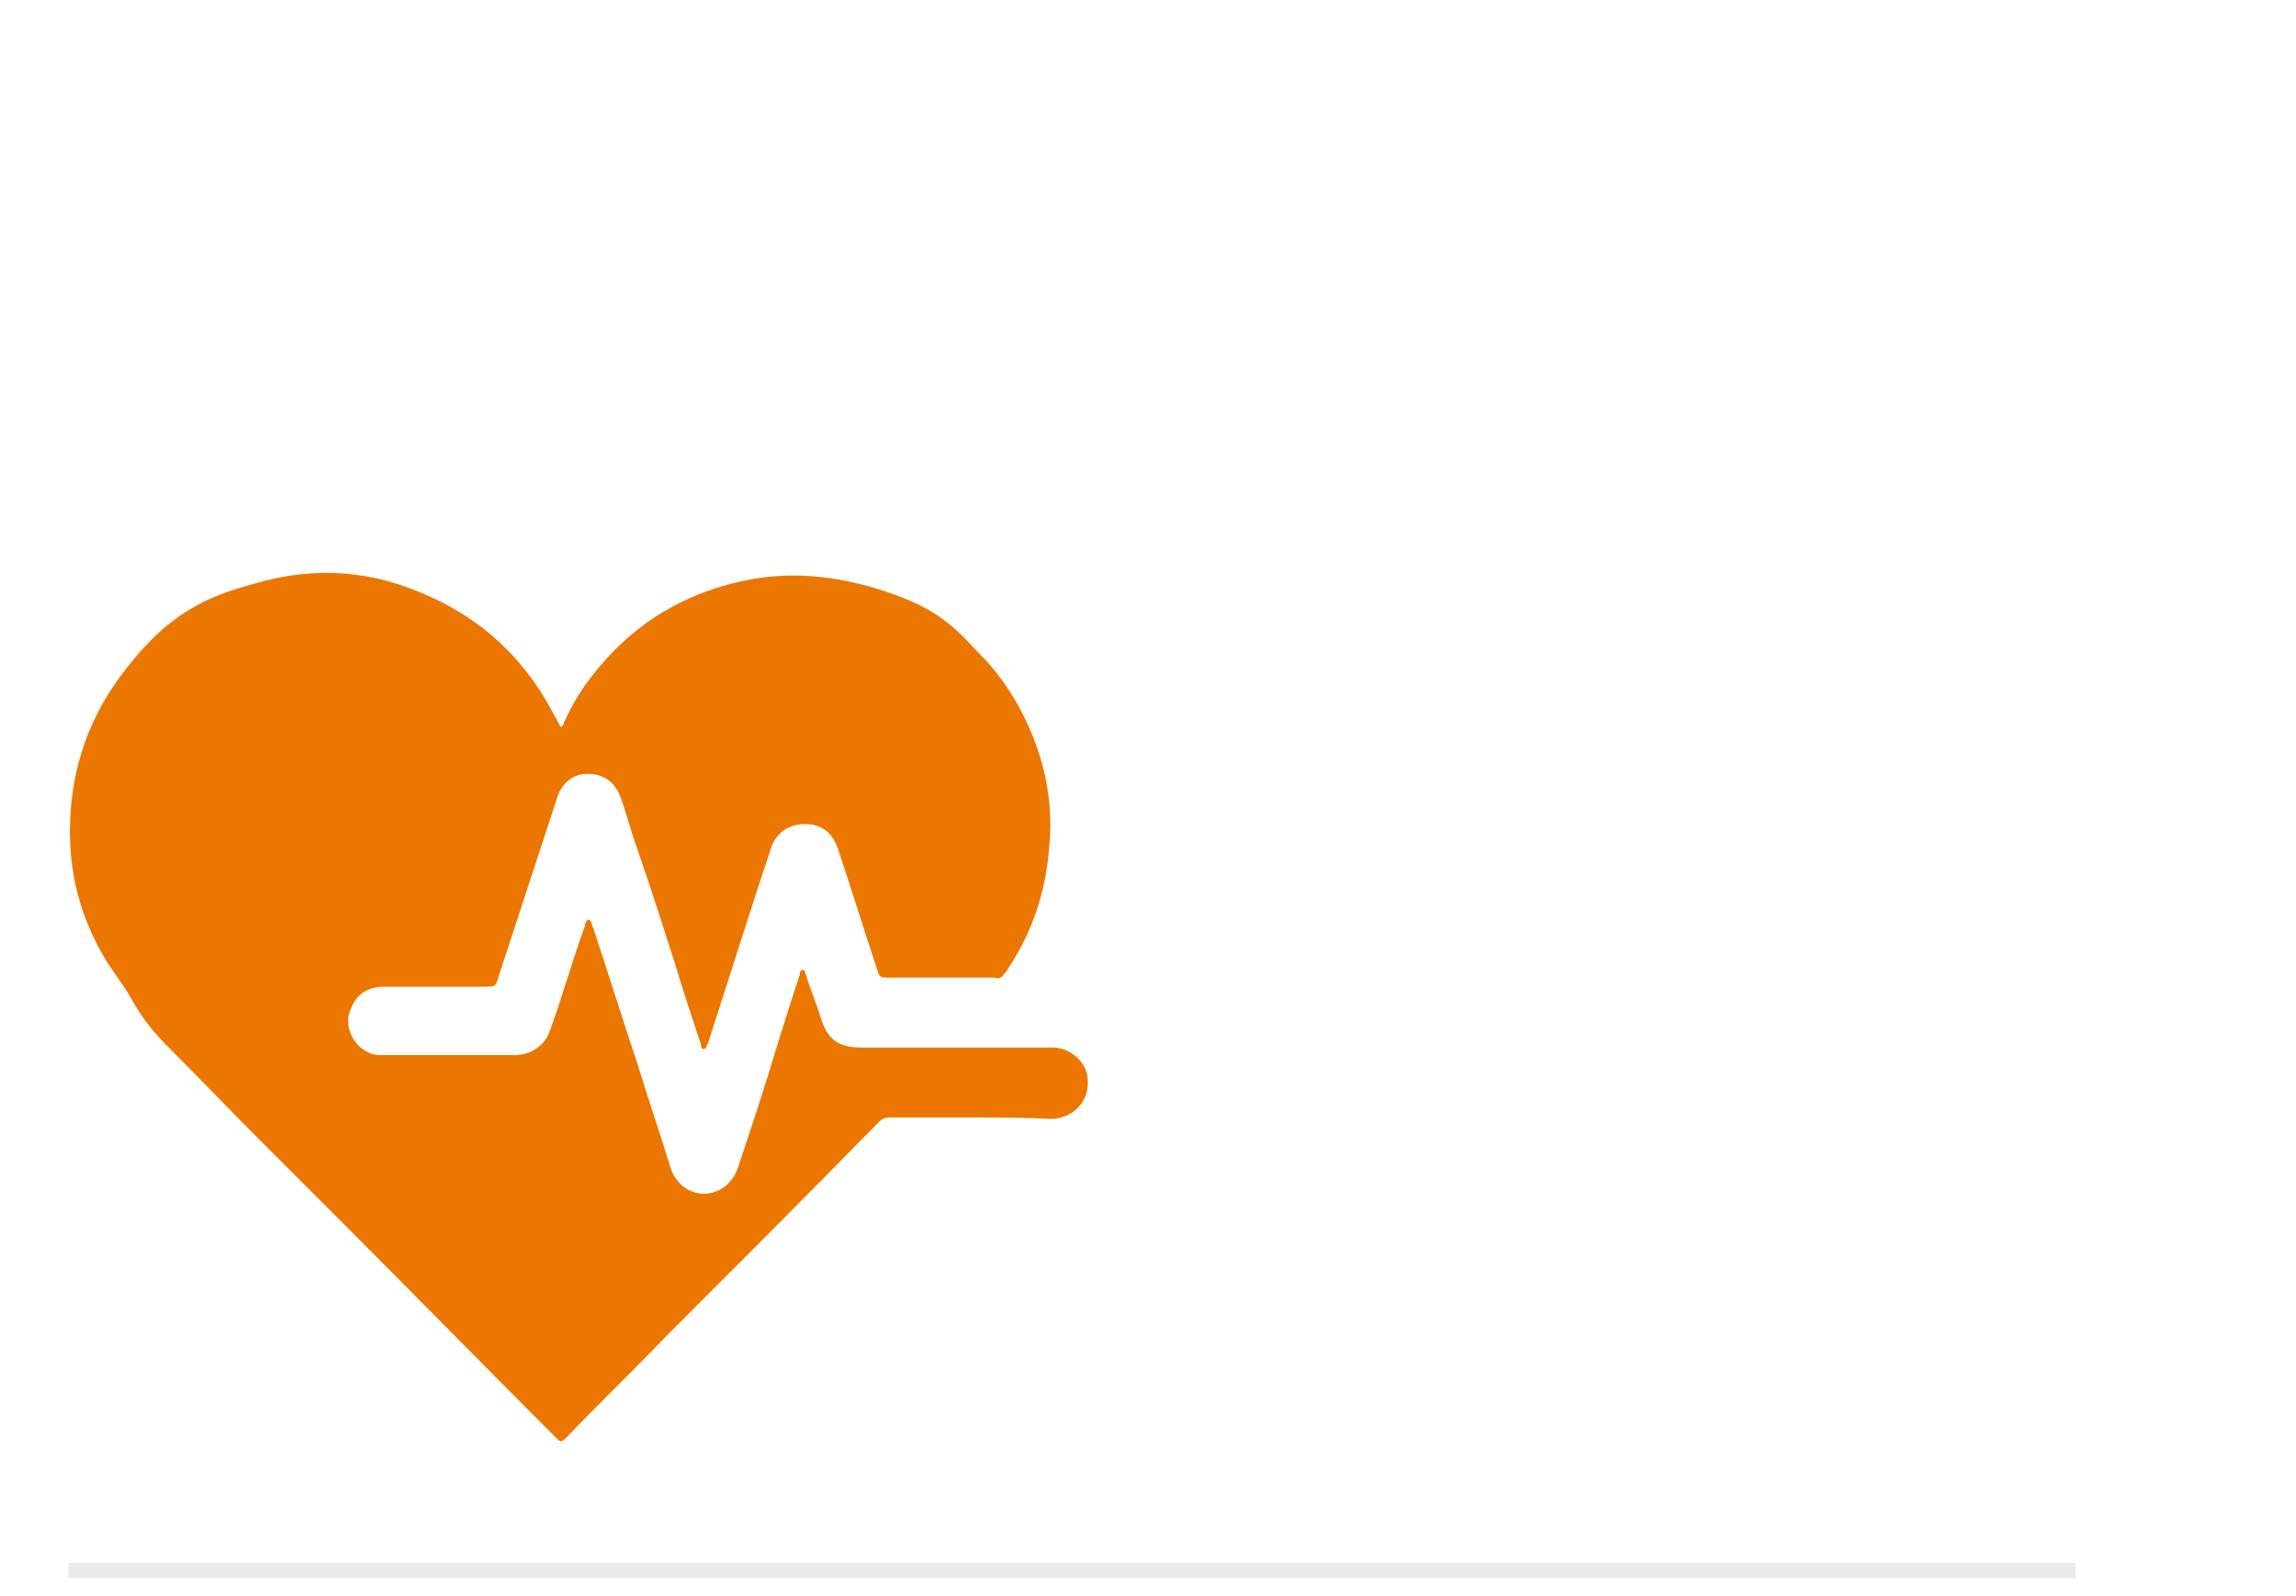 <?xml version="1.0" encoding="utf-8"?>
<!-- Generator: Adobe Illustrator 25.2.3, SVG Export Plug-In . SVG Version: 6.00 Build 0)  -->
<svg version="1.1" xmlns="http://www.w3.org/2000/svg" xmlns:xlink="http://www.w3.org/1999/xlink" x="0px" y="0px"
	 viewBox="0 0 151 105" style="enable-background:new 0 0 151 105;" xml:space="preserve">
<style type="text/css">
	.st0{display:none;}
	.st1{display:inline;fill:none;stroke:#ECEAE7;}
	.st2{display:inline;}
	.st3{clip-path:url(#SVGID_2_);fill:#EA7825;}
	.st4{fill:#EA7825;}
	.st5{fill:#EC7700;}
	.st6{fill:none;stroke:#ECEAE7;}
	.st7{display:inline;fill:#EC7700;}
</style>
<g id="Layer_8" class="st0">
	<line class="st1" x1="3.5" y1="101.3" x2="135.5" y2="101.3"/>
	<g class="st2">
		<defs>
			<rect id="SVGID_1_" x="3.5" y="26.9" width="95.8" height="68.9"/>
		</defs>
		<clipPath id="SVGID_2_">
			<use xlink:href="#SVGID_1_"  style="overflow:visible;"/>
		</clipPath>
		<path class="st3" d="M42.4,43.8v-6.4c-0.2-0.1-0.4-0.2-0.5-0.3c-0.5,0.6-1.2,1.2-1.3,1.9C40.1,40.7,40.1,42.6,42.4,43.8 M60.8,37
			c-0.1,0.2-0.3,0.3-0.4,0.5v6.3c2-1.4,2.5-2.9,1.8-5.1C62,38,61.2,37.6,60.8,37 M47.5,39.3c-0.2,0.1-0.3,0.2-0.5,0.4
			c2.1,1.1,2.5,2.7,1.7,4.9c1.8-1.6,3.5-1.5,5.3,0c-1.1-2.3-0.2-3.8,1.8-5.2c-1.5-0.1-2.4-0.2-3.2-0.3c-0.4-0.9-0.7-1.7-1.3-3.1
			c-0.6,1.5-1,2.3-1.3,3.2C49.1,39.2,48.3,39.3,47.5,39.3 M17,87.6c-0.8,1.1-1.6,2.3-2.5,3.3c-1.5,1.9-4,2.3-5.9,1
			c-1.9-1.3-2.4-4-0.9-6c3.7-5,7.4-9.9,11.4-14.7c0.8-0.9,2.4-1.4,3.7-1.5c3.1-0.2,6.3,0,9.4-0.1c1.1,0,2.4-0.4,3.3-1
			c3.3-2.2,6.5-4.5,9.4-6.5c-0.6-1-1.3-1.6-1.2-2.2c0.3-3.3,1-4.1,4.3-4.6c0.1-0.6,0.2-1.3,0.4-1.9c0.4-1.4-0.1-2.1-1.2-2.9
			c-1.4-1-2.5-2.3-3.8-3.4c-0.4-0.4-1-0.6-1.5-0.8c-3.7-1.4-5.3-6.7-2.9-9.9c0.6-0.7,1.6-1.1,2.6-1.8c-0.1,0.2,0,0,0-0.1
			c-0.7-3.3-0.7-3.3,2.6-3.3c4.7,0,9.5,0,14.2,0c3.4,0,3.4,0,2.7,3.4c3.4,2,4.7,6,2.9,9.1c-0.4,0.6-0.9,1.4-1.5,1.6
			c-3.1,1-4.5,4.2-7.3,5.5c-1.9,0.9-0.8,2.5-0.5,3.7c0.1,0.5,1.2,1,1.9,1c1.4,0,2.1,0.6,2.4,1.9c0.1,0.6,0.3,1.2,0.5,1.7
			c0.6,1.5,0.3,2.5-1.8,2.3c0,0.2,0,0.4,0,0.5c3.7,2.6,7.4,5.1,11.1,7.6c0.4,0.3,1.2,0.2,1.7,0.2c3.3,0,6.5-0.1,9.8,0.1
			c1.2,0.1,2.8,0.7,3.6,1.6c3.8,4.6,7.3,9.3,10.9,14c1.8,2.4,1.5,4.9-0.5,6.4c-2.1,1.6-4.6,1-6.4-1.4c-0.9-1.3-1.9-2.5-2.8-3.8
			l-0.7,0.2c1.1,6.1,2.1,12.1,3.4,18.2c1.1,5.5,2.6,11,3.8,16.5c0.7,2.9-0.5,5.1-3.1,5.8c-2.6,0.7-4.9-0.8-5.6-3.7
			c-1.8-7.8-3.6-15.7-5.4-23.5c-0.1-0.3-0.1-0.7-0.2-1c-0.3-0.4-0.7-0.8-1-1.2c-0.2,0.4-0.7,0.8-0.7,1.2c-0.3,4.9-0.6,9.8-0.6,14.7
			c-0.1,3.1,0.3,6.2,0.3,9.4c0.1,2.6-1.7,4.5-4.2,4.7c-2.6,0.1-4.6-1.6-4.8-4.3c-0.5-9.1-0.3-18.2,0.4-27.3
			c0.4-5.9-0.4-11.9-0.8-17.9c0-0.5-0.7-1.1-1.2-1.4c-4.4-3.1-8.8-6.2-13.2-9.2c-4.7,3.3-9.6,6.6-14.4,10.1
			c-0.5,0.3-0.8,1.2-0.8,1.8c-0.4,3.9-1,7.8-1,11.7c0,3.9,0.7,7.8,0.8,11.7c0.1,6.8,0,13.7-0.2,20.5c-0.1,2.3-2.3,3.9-4.6,3.8
			c-2.3-0.1-4.2-1.9-4.1-4.3c0.1-4.7,0.4-9.3,0.3-14c0-3.7-0.5-7.4-0.7-11.1c-0.2-0.1-0.4-0.2-0.6-0.3c-0.4,0.5-0.9,1-1,1.6
			c-1.8,8.1-3.5,16.1-5.1,24.2c-0.4,2-1.6,3.4-3.6,3.8c-1.9,0.4-3.6-0.2-4.5-1.9c-0.6-1.2-0.8-2.8-0.6-4.2
			c1.3-6.6,2.8-13.1,4.1-19.7c0.9-4.6,1.7-9.3,2.5-13.9C17.4,87.7,17.2,87.7,17,87.6"/>
	</g>
	<g class="st2">
		<path class="st4" d="M73.6,66.9c-5.5,0-9.9-4.4-9.9-9.9c0-5.5,4.5-10.1,10-10.1c5.4,0,9.9,4.5,9.9,9.9
			C83.7,62.4,79.2,66.9,73.6,66.9"/>
		<path class="st4" d="M39,57c0,5.5-4.4,9.9-9.9,9.9c-5.5,0-10-4.5-10-10c0.1-5.4,4.5-9.9,9.9-9.9C34.6,46.9,39,51.4,39,57"/>
	</g>
</g>
<g id="Layer_2" class="st0">
	<line class="st1" x1="4.5" y1="102.1" x2="136.5" y2="102.1"/>
	<g class="st2">
		<path class="st5" d="M77,45.2c0-0.9,0-1.7,0-2.6c0-0.8-0.3-1.1-1.1-1.1c-1.7,0-3.4,0-5.1,0c-0.8,0-1.1,0.3-0.9,1.1
			c1,3,3,5,6.1,5.9c0.7,0.2,1,0,0.9-0.7C77,46.9,77,46.1,77,45.2 M8.3,45.1c0,0.9,0,1.8,0,2.7c0,0.6,0.1,0.9,0.8,0.7
			c2.6-0.5,5.7-3.5,6.2-6.1c0.1-0.7,0-1-0.7-1c-0.9,0-1.8,0-2.7,0C8.3,41.5,8.3,41.5,8.3,45.1 M73.2,77.9c0.9,0,1.8,0,2.7,0
			c0.8,0,1.1-0.3,1.1-1.1c0-1.8,0-3.5,0-5.3c0-0.8-0.3-1.1-1.1-0.9c-3.1,1-5.1,3.1-6,6.1c-0.2,0.7-0.1,1.2,0.8,1.1
			C71.6,77.8,72.4,77.9,73.2,77.9 M11.8,77.9c0.9,0,1.8,0,2.7,0c0.7,0,1-0.2,0.8-1c-0.6-2.7-3.4-5.7-6.1-6.3c-0.8-0.2-1,0.1-1,0.8
			c0,0.9,0,1.9,0,2.8C8.2,77.9,8.3,77.9,11.8,77.9 M42.7,77.9c7.5,0,15.1,0,22.6,0c0.9,0,1.4-0.2,1.6-1.2c1.1-4.7,4.1-7.8,8.7-9
			c1.1-0.3,1.4-0.8,1.4-1.9c-0.1-4.2-0.1-8.3,0-12.5c0-1.1-0.3-1.6-1.4-1.8c-4.4-1.2-7.3-3.9-8.5-8.3c-0.4-1.3-0.9-1.7-2.2-1.7
			c-12.8,0-25.7,0-38.5,0c-2.2,0-4.3,0-6.5,0c-0.8,0-1.3,0.2-1.5,1.1c-1.2,4.7-4.2,7.8-9,8.9c-0.9,0.2-1.2,0.6-1.2,1.5
			c0,4.3,0,8.7,0,13c0,0.9,0.3,1.3,1.2,1.5c4.7,1.2,7.7,4.1,8.9,8.8c0.3,1.2,0.8,1.5,1.9,1.5C27.7,77.8,35.2,77.9,42.7,77.9
			 M42.5,80.8c-11.1,0-22.2,0-33.3,0c-3.1,0-3.9-0.9-3.9-4c0-11.5,0-23,0-34.5c0-3.1,0.9-4,4-4c22.2,0,44.4,0,66.6,0
			c3.3,0,4.1,0.8,4.1,4c0,11.5,0,23.1,0,34.6c0,2.9-0.9,3.8-3.8,3.8C65,80.8,53.7,80.8,42.5,80.8"/>
		<path class="st5" d="M53.3,91.5c-11,0-22,0-33,0c-0.6,0-1.3,0-1.9-0.2c-0.7-0.2-1.1-0.7-1.1-1.4c0-0.8,0.4-1.3,1.1-1.4
			c0.7-0.1,1.4-0.1,2.1-0.1c21.7,0,43.4,0,65.2,0c2.1,0,2.1,0,2.1-2.1c0-11.1,0-22.3,0-33.4c0-1.8,0.4-2.5,1.4-2.5
			c1.1,0,1.6,0.8,1.6,2.5c0,11.7,0,23.3,0,35c0,2.7-1,3.7-3.7,3.7C75.7,91.5,64.5,91.5,53.3,91.5"/>
		<path class="st5" d="M48,86.1c-11.2,0-22.5,0-33.7,0c-1.7,0-2.6-0.5-2.6-1.5c0-1,0.8-1.5,2.6-1.5c21.9,0,43.9,0,65.8,0
			c2.1,0,2.1,0,2.1-2.1c0-11.1,0-22.1,0-33.2c0-0.6,0-1.1,0.1-1.7c0.2-0.8,0.7-1.2,1.5-1.2c0.8,0.1,1.3,0.5,1.4,1.3c0,0.3,0,0.7,0,1
			c0,11.8,0,23.6,0,35.4c0,2.5-0.9,3.3-3.4,3.3C70.6,86.1,59.3,86.1,48,86.1"/>
		<path class="st5" d="M55,59.1c0.1-1.2-0.3-2.9-0.9-4.6c-3.5-9.2-14.4-11.3-20.6-4c-4.3,5.1-4.3,13.2,0,18.3
			c4.7,5.6,12.5,6,17.6,0.7C53.8,66.8,55,63.5,55,59.1 M58,58.9c0.7,9.3-6.8,17.5-15.8,17.3C35.6,76,29.5,71,27.8,63.9
			c-1.6-6.7,0-12.6,5.3-17.2c7.3-6.3,18-4.1,22.6,4.4C57.2,53.7,57.7,55.5,58,58.9"/>
		<path class="st5" d="M42.4,70.2c-1.1,0.1-1.7-0.4-1.7-1.6c0-0.7-0.4-1-1-1c-0.3,0-0.7-0.1-1-0.2c-1.8-0.5-2.2-1.5-1.2-3.2
			c0.3-0.5,0.7-0.6,1.2-0.4c0.9,0.4,1.9,0.6,2.9,0.6c1,0,2.3,0.2,2.6-1.1c0.3-1.4-1-1.6-1.9-2.1c-0.7-0.4-1.5-0.6-2.3-0.9
			c-1.7-0.8-3-2-3-4.1c0-2.1,1.2-3.5,3-4.3c0.7-0.3,0.9-0.7,0.9-1.4c0-1.1,0.6-1.5,1.6-1.5c1,0,1.9,0.1,1.8,1.4c0,0.7,0.4,0.9,0.9,1
			c0.3,0,0.7,0.2,1,0.2c1.3,0.2,1.4,1,1.1,2.1c-0.3,1.1-0.8,1.6-1.9,1.1c-1-0.4-2-0.4-3.1-0.3c-0.6,0.1-1,0.3-1.1,0.9
			c-0.1,0.6,0.2,1,0.6,1.3c0.9,0.6,2,0.9,3,1.3c1.5,0.6,2.8,1.5,3.3,3.1c0.8,2.4-0.2,4.7-2.7,5.9c-0.7,0.3-1.2,0.7-1.2,1.6
			C44.3,70,43.9,70.2,42.4,70.2"/>
	</g>
</g>
<g id="Layer_3" class="st0">
	<line class="st1" x1="4.9" y1="101.4" x2="136.9" y2="101.4"/>
	<g class="st2">
		<path class="st5" d="M24.9,75.2c3.1,0,6.3,0,9.4,0c0.5,0,0.9,0,1.3-0.2c1.2-0.6,1.9-1.5,1.9-2.9c0-4.2,0-8.5,0-12.7
			c0-0.1,0-0.2,0-0.2c0-0.7-0.3-1.4-0.8-1.9c-0.6-0.7-1.5-1.1-2.4-1.1c-1.5,0-3,0-4.4,0c-0.2,0-0.3-0.1-0.3-0.3c0-0.9,0-1.9,0-2.8
			c0-1-0.7-1.7-1.7-1.7c-2,0-4.1,0-6.1,0c-0.2,0-0.4,0-0.5,0.1c-0.7,0.2-1.2,0.8-1.2,1.6c0,0.9,0,1.8,0,2.8c0,0.3,0,0.3-0.4,0.3
			c-1.4,0-2.9,0-4.3,0c-0.2,0-0.5,0-0.7,0.1c-1.5,0.3-2.6,1.5-2.6,3c0,4.3,0,8.6,0,12.9c0,0.3,0,0.6,0.1,0.8
			c0.4,1.2,1.5,2.3,3.1,2.2C18.6,75.2,21.8,75.2,24.9,75.2 M26.2,84.2h-2.4C23.2,84.1,22.6,84,22,84c-2.5-0.4-4.9-1.1-7-2.4
			c-3.9-2.2-6.8-5.4-8.7-9.5c-0.8-1.8-1.3-3.6-1.6-5.5c-0.1-0.6-0.1-1.2-0.2-1.7v-2.4c0-0.1,0-0.1,0-0.2c0-0.7,0.1-1.5,0.3-2.2
			c1-5.3,3.7-9.7,8.1-12.9c2.8-2.1,6-3.4,9.5-3.8c0.5-0.1,1-0.1,1.4-0.2h2.4c0.4,0,0.8,0.1,1.3,0.1c2.2,0.3,4.4,0.9,6.4,1.9
			c4.5,2.2,7.7,5.6,9.8,10.1c0.8,1.7,1.3,3.6,1.6,5.5c0.1,0.6,0.1,1.1,0.2,1.7v2.4c0,0.4-0.1,0.8-0.1,1.2c-0.3,2.3-0.9,4.5-1.9,6.6
			c-2,4.1-5,7.1-9,9.2C32.2,83,30,83.7,27.6,84C27.1,84.1,26.6,84.1,26.2,84.2"/>
		<path class="st5" d="M28.9,67.3c-0.7,0-1.4,0-2.1,0c-0.3,0-0.3,0-0.3,0.3c0,1.4,0,2.8,0,4.2c0,0.3,0,0.3-0.3,0.3
			c-0.9,0-1.8,0-2.7,0c-0.3,0-0.3,0-0.3-0.3c0-1.4,0-2.8,0-4.2c0-0.3,0-0.3-0.3-0.3c-1.4,0-2.8,0-4.2,0c-0.3,0-0.3,0-0.3-0.3
			c0-0.9,0-1.8,0-2.7c0-0.2,0.1-0.3,0.3-0.3c1.4,0,2.8,0,4.2,0c0.3,0,0.3,0,0.3-0.3c0-1.4,0-2.8,0-4.2c0-0.3,0-0.3,0.3-0.3
			c0.9,0,1.8,0,2.7,0c0.2,0,0.3,0.1,0.3,0.3c0,1.4,0,2.8,0,4.2c0,0.3,0,0.3,0.3,0.3c1.3,0,2.7,0,4,0c0.1,0,0.2,0,0.2,0
			c0.1,0,0.2,0.1,0.2,0.2c0,0.9,0,1.9,0,2.8c0,0.2-0.1,0.2-0.2,0.2C30.4,67.3,29.6,67.3,28.9,67.3"/>
		<path class="st5" d="M25,53c1,0,1.9,0,2.9,0c0.2,0,0.3,0,0.3,0.3c0,0.9,0,1.8,0,2.7c0,0.2-0.1,0.3-0.3,0.3c-2,0-3.9,0-5.9,0
			c-0.2,0-0.3,0-0.3-0.3c0-0.9,0-1.8,0-2.7c0-0.2,0.1-0.3,0.3-0.3C23,53,24,53,25,53"/>
		<path class="st5" d="M79.2,55.1c0-5.3-4.3-8.1-8.3-6c-2.8,1.5-5.3,1.5-8.1,0c-3.9-2.1-8.2,0.7-8.3,5.1c0,1.5,0.3,2.9,0.8,4.3
			c1.4,4.2,2.9,8.4,2.9,12.9c0,0.9,0.2,1.7,0.4,2.6c0.4,1.5,0.7,3,1.8,4.2c0.3,0.4,0.6,0.9,1.2,0.7c0.5-0.2,0.7-0.7,0.8-1.2
			c0.2-1.1,0.4-2.2,0.6-3.3c0.4-2.2,0.5-4.5,1.6-6.5c1.1-2,3.5-2,4.7-0.1c0.7,1.1,0.9,2.3,1.2,3.5c0.4,2.1,0.7,4.2,1.1,6.2
			c0.1,0.5,0.2,1.2,0.8,1.3c0.6,0.1,0.9-0.5,1.3-0.9c0.3-0.4,0.6-0.8,0.8-1.3c0.7-1.5,1.2-3,1.2-4.7c0.2-4.3,1.1-8.4,2.6-12.4
			C78.7,58,79.1,56.3,79.2,55.1 M60.3,46.8c1.3-0.1,2.5,0.3,3.7,1c2,1.2,3.9,1.1,5.9,0c2.6-1.5,5.3-1.4,7.9,0.3
			c2.5,1.7,3.5,4.2,3.2,7.3c-0.3,2.4-1,4.7-1.8,6.9c-1.1,2.9-1.5,5.9-1.7,9c-0.1,2.2-0.6,4.2-1.5,6.2c-0.4,0.9-0.9,1.7-1.7,2.4
			c-1.5,1.3-3.2,1-4-0.9c-0.7-1.6-0.8-3.3-1.1-5c-0.2-1.1-0.3-2.2-0.6-3.3c-0.3-1-0.3-2.4-1.7-2.4c-1.3,0-1.4,1.4-1.6,2.4
			c-0.4,1.6-0.5,3.3-0.8,4.9c-0.2,0.9-0.3,1.9-0.6,2.8c-0.3,1.1-0.9,2-2.1,2.3c-1.2,0.2-2.1-0.5-2.8-1.3c-1.4-1.7-2-3.8-2.3-5.9
			c-0.3-2.2-0.4-4.4-0.7-6.5c-0.4-2.9-1.8-5.5-2.5-8.3c-0.5-1.8-0.9-3.5-0.6-5.4C53.4,49.4,56.4,46.8,60.3,46.8"/>
		<path class="st5" d="M66.8,53.8c-2,0-3.8-0.7-5.5-1.7c-0.5-0.3-0.8-0.7-0.5-1.2c0.3-0.6,0.8-0.5,1.3-0.3c0.6,0.3,1.2,0.6,1.8,0.8
			c1.9,0.8,3.9,0.8,5.8,0c0.5-0.2,1.1-0.5,1.6-0.7c0.5-0.3,1.1-0.5,1.5,0.2c0.3,0.6-0.2,1-0.7,1.3C70.5,53.1,68.8,53.7,66.8,53.8"/>
		<path class="st5" d="M126.9,68.4c6.3-3.3,6.4-4.6,1.7-8.6c-0.4-0.3-0.6-0.9-1.6-0.8C127.7,62,127.9,64.9,126.9,68.4 M97.3,58.8
			c-1.4,1.3-2.8,2.5-4.2,3.8c-0.6,0.5-1,1.1-0.3,1.9c1.4,1.4,2.8,2.9,5,3.8C97.2,65,97,62.1,97.3,58.8 M112.6,52.7
			c-6.3,0-11.3,4.9-11.2,11c0.1,6,5,11,11,11.1c5.9,0.1,11.3-5.2,11.3-11.1C123.7,57.6,118.7,52.7,112.6,52.7 M112.3,78.8
			c-7.1-0.3-13-3.2-18.3-7.8c-2.1-1.8-4.2-3.7-5.9-5.9c-0.7-0.9-1-1.7-0.2-2.6c7.5-8.2,15.7-15.3,27.8-13.7c7.2,1,13,5.1,18.1,10.1
			c0.1,0.1,0.1,0.1,0.2,0.2c4.6,4.9,4.6,4.9-0.3,9.4c-4.5,4.1-9.1,7.9-15.3,9.4C116.4,78.4,114.4,78.8,112.3,78.8"/>
		<path class="st5" d="M112.6,56.3c3.8-0.1,7.3,3.3,7.3,7.2c0.1,4-3.6,7.7-7.6,7.6c-3.7-0.1-7.4-3.7-7.3-7.3c0-1.7,0.5-2.5,2.2-1.1
			c1.3,1.1,2.6,0.8,3.9-0.4c1.2-1.2,1.5-2.5,0.4-3.8C110.1,56.7,110.9,56.4,112.6,56.3"/>
	</g>
</g>
<g id="Layer_4" class="st0">
	<line class="st1" x1="4.5" y1="102.2" x2="136.5" y2="102.2"/>
	<g class="st2">
		<path class="st5" d="M49,57.9c0.5-0.3,1.3-0.6,2-1c3.4-2.2,5.2-6.9,4.1-10.9c-0.1-0.3-0.6-0.8-0.9-0.8c-1.6-0.1-3.2,0-4.7,0
			C49.4,49.5,49.2,53.7,49,57.9 M13.8,45.1c-0.8,0-1.6,0-2.4,0c-3.7,0-3.4-0.6-3.5,3.5c0,2.9,0.9,5.4,3.1,7.4c1.1,1,2.2,1.7,3.4,1.9
			C14.2,53.7,14,49.5,13.8,45.1 M28.2,60.4c0.1,0,0.4,0,0.5-0.2c2-2,3.9-2.1,5.9,0c0.2,0.2,1.1,0.2,1.5-0.1c0.3-0.2,0.6-0.9,0.5-1.4
			c-0.1-0.8-0.4-1.5-0.6-2.2c-0.3-0.9-0.1-1.5,0.7-2c0.4-0.3,0.7-0.5,1.1-0.8c0.7-0.5,1.5-1,1.1-2.1c-0.4-1-1.2-0.9-2-0.9
			c-2.7,0-2.7,0-3.6-2.6c0-0.1-0.1-0.3-0.2-0.4c-0.5-0.5-1-1.2-1.5-1.2c-0.4,0-1.2,0.7-1.3,1.2c-0.4,2.5-1.8,3.5-4.3,3
			c0,0-0.1,0-0.1,0c-0.5,0.3-1.2,0.5-1.3,0.9c-0.2,0.4,0.1,1.3,0.4,1.5c2.6,1.3,2.9,3.1,1.8,5.5C26.3,59.6,27.1,60.5,28.2,60.4
			 M13.8,41.8c0.4-3.5,0.4-3.5,3.9-3.5h28.1c3.4,0,3.4,0,3.7,3.5c1.6,0,3.1,0,4.7,0c2.3,0,4,1.4,4.2,3.6c0.4,4.2,0.1,8.2-2.7,11.6
			c-2,2.4-4.4,4-7.5,4.5c-1.1,0.2-1.8,0.6-2.4,1.5c-1.7,2.4-3.9,4.2-6.5,5.4c-2.9,1.4-4.3,3.7-4.3,7c0,0.9,0,1.7,0,2.6
			c0.1,1.4,0.9,2.2,2.4,2.3c1.4,0,2.7,0,4.1,0c1.7,0,2.7,0.9,2.8,2.6c0,1,0,1.9,0,2.9c0,0.2-0.1,0.3-0.1,0.6H19c0-1.3-0.1-2.4,0-3.6
			c0.1-1.5,1.1-2.4,2.7-2.5c1.4,0,2.7,0,4.1,0c1.6,0,2.4-0.8,2.4-2.5c0-1,0-2,0-3c0-2.9-1.4-5-3.9-6.2c-3-1.5-5.4-3.5-7.3-6.2
			c-0.2-0.3-0.7-0.6-1.2-0.7C8.7,60.5,4.6,55.7,4.5,48.5c0-1,0-1.9,0.1-2.9c0.3-2.3,1.9-3.7,4.2-3.8C10.5,41.8,12.1,41.8,13.8,41.8"
			/>
		<path class="st5" d="M31.5,95.6c-5.5,0-11,0-16.5,0c-1.7,0-1.8-0.1-1.8-1.7c0-4.4,0.5-4.9,4.9-4.9c9.3,0,18.7,0,28,0
			c2.7,0,3.7,1,3.7,3.7c0,3.4,0.1,3-2.9,3C41.8,95.6,36.6,95.6,31.5,95.6"/>
	</g>
</g>
<g id="Layer_5" class="st0">
	<line class="st1" x1="4.2" y1="99.9" x2="135.7" y2="99.9"/>
	<g class="st2">
		<path class="st5" d="M5.5,76.2V70l14.1-20.2h8.5v19.7h3.7v6.6h-3.7V82h-7.6v-5.8H5.5z M21,58.3l-7.5,11.3H21V58.3z"/>
		<path class="st5" d="M38.5,53.2c2-2.9,5.2-4.4,9.6-4.4c4.4,0,7.6,1.5,9.6,4.4c2,2.9,3,7,3,12.1c0,5.2-1,9.2-3,12.2
			c-2,2.9-5.2,4.4-9.6,4.4c-4.4,0-7.6-1.5-9.6-4.4c-2-2.9-3-7-3-12.2C35.5,60.1,36.5,56.1,38.5,53.2z M52.1,58.3
			c-0.7-1.6-2-2.4-4.1-2.4c-2.1,0-3.4,0.8-4.1,2.4c-0.7,1.6-1,3.9-1,6.9c0,2,0.1,3.7,0.4,5c0.2,1.3,0.7,2.4,1.5,3.2
			c0.7,0.8,1.8,1.2,3.2,1.2c1.4,0,2.5-0.4,3.2-1.2c0.7-0.8,1.2-1.9,1.5-3.2c0.2-1.3,0.4-3,0.4-5C53.1,62.3,52.8,59.9,52.1,58.3z"/>
		<path class="st5" d="M63.8,56.5v-7.1h12.4V82h-7.9V56.5H63.8z"/>
		<path class="st5" d="M100.3,82L89.8,68.2V82h-7.6V50.7h7.6v13.7l10.4-13.7h9L97.1,66l12.6,16H100.3z"/>
	</g>
</g>
<g id="Layer_6" class="st0">
	<line class="st1" x1="5.7" y1="102.8" x2="137.6" y2="102.8"/>
	<g class="st2">
		<path class="st5" d="M17.3,57.6c-2,2.1-3.9,3.9-5.7,5.9c-0.7,0.8-1.2,0.9-2,0.1c-2.5-2.7-2.3-1.8-0.1-4.2c1-1,2.1-2,3.3-3.1
			c-1.5-0.4-2.6,0.1-3.7,0.3c-1.8,0.3-1.9,0.3-2.2-1.5c-0.4-2.6-0.4-2.6,2.2-3c0.9-0.2,1.8-0.3,3.1-0.6c-2-1-3.6-1.8-5.2-2.6
			c-0.9-0.4-1-0.9-0.6-1.7c1.8-3.4,1-2.9,4.2-1.4c1.5,0.7,2.9,1.4,4.3,2.2c1,0.6,1.5,0.5,1.4-0.8c-0.2-2.5,0.1-5,0.6-7.5
			c0.2-1.2,0.6-1.7,1.9-1.3c2.7,0.8,2.8,0.7,2.3,3.5c-0.3,2.1-0.3,4.3-0.2,6.8c2.3-1.8,4.3-3.4,6.3-5c1.1-0.9,1.7-0.7,2.4,0.3
			c1.6,2.1,1.6,2.1-0.4,3.8c-0.7,0.6-1.4,1.1-2.1,1.7c-0.7,0.6-1.4,1.1-2.4,1.9c1.9,0.3,3.5,0.6,5,0.9c0.4,0.1,0.8,0.1,1.2,0.2
			c1,0.1,1.4,0.5,1.2,1.5c-0.2,0.6-0.3,1.3-0.3,1.9c-0.1,0.9-0.6,1.1-1.4,1c-1.3-0.2-2.5-0.6-4.3-0.5c1.6,1.6,3,3,4.4,4.3
			c0.7,0.7,0.8,1.2,0,1.9c-2.2,2.2-2.2,2.3-4.4,0c-1.2-1.2-2.4-2.4-3.6-3.5c-0.1-0.1-0.2-0.1-0.3-0.1c-0.3,0-0.3,0.3-0.2,0.5
			c0.9,5.6,2.4,11,5.4,16c0.7,1.1,1.3,1.3,2.6,1c8.4-2.4,15.5-0.1,21.5,6.1c1.2,1.2,1.1,1.3-0.4,1.7c-1.7,0.4-3,1.4-4.2,2.6
			c-1.9,1.9-3.3,1.9-5.2,0c-3.9-3.8-7.6-3.8-11.5,0c-1.9,1.8-3.3,1.9-5.2,0c-1.4-1.3-2.8-2.5-4.8-2.8c-0.8-0.1-0.9-0.4-0.4-1
			c1-1.3,2.3-2.5,3.6-3.4c0.6-0.5,0.8-0.9,0.4-1.6c-3.8-5.9-5.6-12.5-6.4-19.4C17.5,58.1,17.4,58,17.3,57.6"/>
		<path class="st5" d="M50.6,41.9c6.9,0,12.5,5.7,12.5,12.6c0,6.9-5.7,12.6-12.6,12.6c-6.8,0-12.6-5.8-12.6-12.6
			C37.9,47.6,43.7,41.9,50.6,41.9"/>
		<path class="st5" d="M61.2,96.2c-2.6,0-4.4-1.1-6-2.6c-2.1-2.1-3.2-2.1-5.3,0c-3.7,3.6-7.6,3.6-11.3-0.1c-2-2-3.2-2-5.2,0
			c-3.7,3.6-7.6,3.7-11.3,0.1c-2.2-2.1-3.2-2.1-5.5,0.1c-3.3,3.1-7.1,3.4-10.3,0.7c-0.9-0.7-0.9-1.3-0.1-2c0.5-0.4,0.9-0.9,1.4-1.3
			c0.5-0.5,0.9-0.6,1.5-0.1c1.7,1.3,2.8,1.2,4.3-0.3c1.4-1.4,2.9-2.6,5-2.9c2.5-0.3,4.6,0.5,6.4,2.3c2.4,2.4,3.2,2.4,5.7,0.1
			c3.7-3.4,7.4-3.4,11.1,0c2.4,2.2,3.2,2.2,5.6,0c3.5-3.4,7.5-3.4,11-0.1c0.4,0.3,0.7,0.7,1.1,1c0.9,0.8,1.9,0.8,3,0.4
			c0.6-0.2,1-1.3,1.7-0.8c0.9,0.6,1.7,1.5,2.4,2.4c0.4,0.4,0,0.7-0.3,1C64.6,95.3,63,96.2,61.2,96.2"/>
	</g>
</g>
<g id="Layer_7">
	<line class="st6" x1="4.5" y1="103.3" x2="136.5" y2="103.3"/>
	<path class="st5" d="M63.9,73.5c-1.8,0-3.6,0-5.4,0c-0.3,0-0.5,0.1-0.7,0.3c-4.7,4.8-9.4,9.5-14.1,14.2c-2.1,2.2-4.3,4.3-6.4,6.5
		c-0.4,0.4-0.4,0.4-0.8,0c-4.7-4.7-9.3-9.4-14-14.1c-1.7-1.7-3.5-3.5-5.2-5.2c-2.1-2.1-4.2-4.3-6.3-6.4c-0.9-0.9-1.7-1.9-2.3-3
		c-0.6-1.1-1.4-2-2-3.1c-1.4-2.5-2.1-5.1-2.1-8c0-3.8,1.1-7.2,3.3-10.2c1.2-1.6,2.6-3.2,4.4-4.3c1.4-0.9,2.9-1.4,4.4-1.8
		c4-1.2,7.9-0.9,11.7,0.9c3.3,1.5,5.9,3.9,7.7,7.1c0.2,0.4,0.4,0.7,0.6,1.1c0.1,0.1,0.1,0.3,0.2,0.3c0.1,0,0.2-0.2,0.2-0.3
		c0.5-1.1,1.1-2.1,1.8-3c2.7-3.5,6.2-5.6,10.5-6.4c2.8-0.5,5.5-0.2,8.2,0.6c1.6,0.5,3.2,1.1,4.5,2.1c1.1,0.8,1.9,1.8,2.8,2.7
		c1.7,1.9,2.9,4.2,3.6,6.6c0.5,1.8,0.7,3.7,0.5,5.6c-0.2,2.9-1.1,5.6-2.7,8c-0.1,0.2-0.2,0.3-0.3,0.4c-0.1,0.2-0.3,0.3-0.6,0.2
		c-0.2,0-0.4,0-0.6,0c-2.2,0-4.3,0-6.5,0c-0.4,0-0.5-0.1-0.6-0.5c-0.9-2.7-1.7-5.3-2.6-8c-0.4-1.1-1.1-1.6-2.2-1.6
		c-1,0-1.9,0.6-2.2,1.6c-1.4,4.2-2.7,8.4-4.1,12.7c0,0.1,0,0.1-0.1,0.2c0,0.1-0.1,0.3-0.2,0.3c-0.2,0-0.2-0.2-0.2-0.3
		c-0.6-1.8-1.2-3.6-1.7-5.3c-0.8-2.5-1.6-5-2.5-7.6c-0.4-1.1-0.7-2.3-1.1-3.4c-0.4-1-1.1-1.5-2.2-1.5c-0.9,0-1.6,0.6-1.9,1.4
		c-1.3,4-2.6,7.9-3.9,11.9c-0.2,0.7-0.2,0.7-1,0.7c-2.2,0-4.3,0-6.5,0c-1,0-1.8,0.4-2.2,1.4c-0.7,1.4,0.5,3.1,1.9,3.1
		c0.5,0,1,0,1.5,0c2.4,0,4.9,0,7.3,0c1.2,0,2.1-0.7,2.4-1.7c0.8-2.2,1.4-4.4,2.2-6.6c0.1-0.2,0.1-0.6,0.3-0.6c0.2,0,0.2,0.3,0.3,0.5
		c1,3,1.9,5.9,2.9,8.9c0.7,2.3,1.5,4.6,2.2,6.9c0.5,1.6,2.2,2.2,3.5,1.3c0.4-0.3,0.7-0.7,0.9-1.2c0.9-2.7,1.8-5.4,2.6-8.1
		c0.5-1.6,1-3.2,1.5-4.7c0-0.1,0-0.3,0.2-0.3c0.2,0,0.1,0.2,0.2,0.3c0.3,1,0.7,1.9,1,2.9c0.4,1.3,1.1,1.9,2.6,1.9c4,0,8,0,12,0
		c0.2,0,0.4,0,0.6,0c1.1,0,2.1,0.8,2.3,1.8c0.2,1.2-0.3,2.2-1.4,2.7c-0.3,0.1-0.6,0.2-1,0.2C67.5,73.5,65.7,73.5,63.9,73.5"/>
</g>
<g id="Layer_9" class="st0">
	<path class="st7" d="M29.9,91.5c-7.8-5.2-14.1-10.2-16-20.2c-0.4-2-0.7-4.1-3.5-4.1c-1.2,0-1.9-1.2-1.8-2.5c0.1-1.3,1-2,2.3-2.1
		c0.8-0.1,1.6-0.1,2.5-0.1c19.6,0,39.2,0,58.8,0c0.8,0,1.6,0,2.5,0.1c1.3,0.1,2.2,0.7,2.4,2c0.2,1.3-0.5,2.4-1.7,2.6
		c-2.6,0.4-3,2.1-3.6,4.2c-2.2,8-7.1,13.8-13.9,18.8C52.7,93.9,32.9,93.5,29.9,91.5"/>
	<path class="st7" d="M29,61.6c-1.3,0.1-2.1-0.7-2.9-1.8c-1.2-1.7-2.5-3.5-3.9-5.1c-2.6-3-5.7-4.9-9.7-5.4c-2.4-0.3-4.6-0.9-6.2-3
		C5.4,45,5.1,43.5,6,42c0.8-1.4,2.2-1.7,3.7-1.6c0.8,0.1,1.6,0.2,2.4,0.6c8.2,3.9,14.6,9.7,18.8,17.8C31.9,60.9,31.3,61.6,29,61.6"
		/>
	<path class="st7" d="M43.2,55.2c-3.6-3.6-4-8-1.7-11.8c1.1-1.8,3-3.1,4-5c1-1.9,1.8-3.8,2.4-6.2c1.9,3.7,1.2,8.9-1.6,12
		C43.7,47.1,41.8,50.3,43.2,55.2"/>
	<path class="st7" d="M52,40.4c1.2,3,1.2,5-1,6.6c-1.7,1.3-3,2.7-3.2,5c-0.1,1.6-0.9,1.1-1.5,0.4c-1.7-2-1.3-4.2,0.4-5.8
		C48.6,45,50.4,43.2,52,40.4"/>
	<line class="st1" x1="6" y1="102.3" x2="138" y2="102.3"/>
</g>
<g id="Layer_10" class="st0">
	<line class="st1" x1="5.6" y1="100.6" x2="137.6" y2="100.6"/>
	<path class="st7" d="M18.5,62.4c-0.2,3-0.1,5.8-0.5,8.5c-0.4,2.8,0.8,4.6,3.1,5.9c0.9,0.5,1.8,1,2.8,1.4c7.9,2.8,16,3.1,24.1,1.3
		c2.8-0.6,5.6-1.9,8.2-3.1c1.4-0.7,2.6-2,2.5-3.7c-0.1-3.4-0.4-6.7-0.6-10.2c-0.6,0.2-1,0.3-1.5,0.4c-3.8,1.2-7.7,2.1-11.4,3.7
		c-4.8,2-9.2,1.9-14,0C27.2,64.9,22.9,63.8,18.5,62.4"/>
	<path class="st7" d="M37.1,40.2c-9.4,2.9-18.8,5.9-28.2,8.9c-3.4,1.1-3.4,1.1-3.3,4.6c0,0.2,0.1,0.3,0.1,0.5
		c2.3,0.7,4.6,1.5,7.2,2.3"/>
	<path class="st7" d="M12.9,56.4c-1.9,2.9-2.7,6-3,9.3c-0.1,0.6-0.5,1.3-0.9,1.8c-1.6,1.7-1.6,4-0.2,5.8c0.4,0.4,0.6,1.2,0.6,1.7
		c-0.4,3.8-1,7.6-1.5,11.4c-0.3,2.1-0.1,2.4,2,2.4c1.4,0,2.8,0,4.2,0c1.3,0,1.9-0.4,1.7-1.9c-0.6-3.9-1.1-7.8-1.6-11.7
		c-0.1-0.6,0.1-1.4,0.5-1.9c1.5-1.9,1.5-4.1-0.2-5.9c-0.3-0.3-0.6-0.8-0.6-1.1c0.2-2.7,0.7-5.2,2.3-7.5c0.6-0.8,1.2-1.1,2.2-0.8
		c6,1.9,12,3.8,18,5.7c1.3,0.4,2.6,0.5,3.9,0c8.6-2.7,17.1-5.4,25.7-8.1c1.7-0.5,3.3-1.1,5-1.6c0-0.7-0.1-1.2,0-1.7
		c0.3-1.8-0.4-2.6-2.2-3.1c-9.7-2.9-19.4-6.1-29.1-9.1"/>
	<path class="st7" d="M39.6,40.2c9.7,3,19.4,6.1,29.1,9.1c1.8,0.5,2.5,1.3,2.2,3.1c-0.1,0.5,0,1,0,1.7c-1.7,0.5-3.3,1.1-5,1.6
		c-8.6,2.7-17.1,5.4-25.7,8.1c-1.4,0.4-2.6,0.4-3.9,0c-6-1.9-12-3.8-18-5.7c-1-0.3-1.6-0.1-2.2,0.8c-1.5,2.3-2,4.9-2.3,7.5
		c0,0.4,0.3,0.8,0.6,1.1c1.7,1.7,1.8,4,0.2,5.9c-0.4,0.5-0.6,1.3-0.5,1.9c0.5,3.9,1,7.8,1.6,11.7c0.2,1.5-0.3,1.9-1.7,1.9
		c-1.4,0-2.8,0-4.2,0c-2.1,0-2.3-0.3-2-2.4c0.5-3.8,1.1-7.6,1.5-11.4c0.1-0.6-0.2-1.3-0.6-1.7c-1.5-1.8-1.4-4.1,0.2-5.8
		c0.5-0.5,0.8-1.2,0.9-1.8c0.3-3.2,1.1-6.3,3-9.3"/>
	<path class="st7" d="M12.9,56.4c-2.5-0.8-4.8-1.5-7.2-2.3c0-0.2-0.1-0.3-0.1-0.5c-0.1-3.5-0.1-3.5,3.3-4.6c9.4-3,18.8-5.9,28.2-8.9
		"/>
	<path class="st7" d="M18.5,62.4c4.4,1.4,8.7,2.4,12.8,4.1c4.8,1.9,9.2,2,14,0c3.7-1.5,7.6-2.5,11.4-3.7c0.4-0.1,0.9-0.2,1.5-0.4
		c0.2,3.5,0.5,6.9,0.6,10.2c0,1.7-1.1,3-2.5,3.7c-2.7,1.2-5.4,2.5-8.2,3.1c-8.1,1.8-16.2,1.5-24.1-1.3c-1-0.3-1.9-0.9-2.8-1.4
		c-2.3-1.3-3.5-3.1-3.1-5.9C18.3,68.2,18.3,65.5,18.5,62.4"/>
</g>
<g id="Layer_11" class="st0">
	<line class="st1" x1="4.5" y1="101.2" x2="136.5" y2="101.2"/>
	<g class="st2">
		<path class="st5" d="M27,54L27,54c0,1.6,0,3.3,0,4.9c-0.1,1.5,0.4,2.2,2,2.2c3.2-0.1,6.4,0,9.6,0c1.3,0,2-0.4,1.9-1.8
			c-0.1-3.4,0-6.8,0-10.2c0-1.3-0.5-1.8-1.8-1.8c-3.3,0-6.7,0-10,0c-1.3,0-1.8,0.6-1.7,1.8C27.1,50.8,27,52.4,27,54 M44.5,54.2
			c0,1.6,0,3.3,0,4.9c-0.1,1.5,0.5,2,2,2c3.2-0.1,6.4,0,9.6,0c1.3,0,2-0.4,2-1.8c0-3.4,0-6.8,0-10.2c0-1.3-0.5-1.8-1.8-1.8
			c-3.3,0-6.7,0-10,0c-1.3,0-1.8,0.5-1.7,1.8C44.6,50.8,44.5,52.5,44.5,54.2 M23,54.1L23,54.1c0-1.7-0.1-3.4,0-5.1
			c0-1.3-0.5-1.8-1.8-1.7c-3.2,0-6.3,0-9.5,0c-1.7,0-2.4,0.9-2.4,2.5c0,3.1,0,6.2,0,9.3c0,1.3,0.4,2,1.8,1.9c3.3,0,6.6,0,9.9,0
			c1.5,0,2-0.7,2-2.1C23,57.4,23,55.8,23,54.1 M62.3,55.5c-0.8,3.4,0.1,7.1,3.9,9.7c0.8,0.6,1.5,1,2.4,1c2.9,0,5.8,0,8.7,0
			c1.5,0,2-0.6,1.8-2.1c-0.7-4.5-1.4-8.9-2.1-13.4c-0.4-2.4-1.5-3.4-4-3.5c-2.9-0.1-5.8,0-8.7,0c-1.5,0-2,0.6-2,2
			C62.3,51.1,62.3,52.9,62.3,55.5 M5.3,62.8c0-4.9,0-9.8,0-14.7c0-3.4,1.5-4.9,5-4.9c20.9,0,41.9,0,62.8,0c4.3,0,7,2.3,7.9,6.6
			c2,9.4,2.6,18.9,2.3,28.5c-0.1,3.4-3.8,5.7-6.9,4.1c-0.9-0.4-0.5-1.2-0.5-1.9C75.5,74,69,70.2,63.1,73.2c-3.1,1.6-4.4,4.3-4.5,7.6
			c0,1.5-0.5,1.8-1.9,1.8c-9.4,0-18.8,0-28.2,0c-1.5,0-2-0.6-2.1-2.1c-0.3-4.9-3.9-8.4-8.4-8.4c-4.8,0-8.3,3.4-8.7,8.4
			c-0.1,0.7,0.5,1.7-0.6,2c-0.9,0.2-1.6-0.4-2.2-1c-1-1-1.2-2.2-1.2-3.5c0-2.5,0-5.1,0-7.6C5.3,67.8,5.3,65.3,5.3,62.8"/>
		<path class="st5" d="M60.9,80.6c0-3.7,2.8-6.4,6.5-6.3c3.4,0.1,6.3,3.1,6.2,6.5c-0.1,3.3-3,6.2-6.3,6.2
			C63.7,87.1,60.8,84.2,60.9,80.6"/>
		<path class="st5" d="M24.2,80.8c0,3.5-2.9,6.4-6.4,6.3c-3.6,0-6.3-2.9-6.3-6.6c0.1-3.5,2.9-6.2,6.5-6.2
			C21.6,74.4,24.3,77.2,24.2,80.8"/>
	</g>
</g>
</svg>
